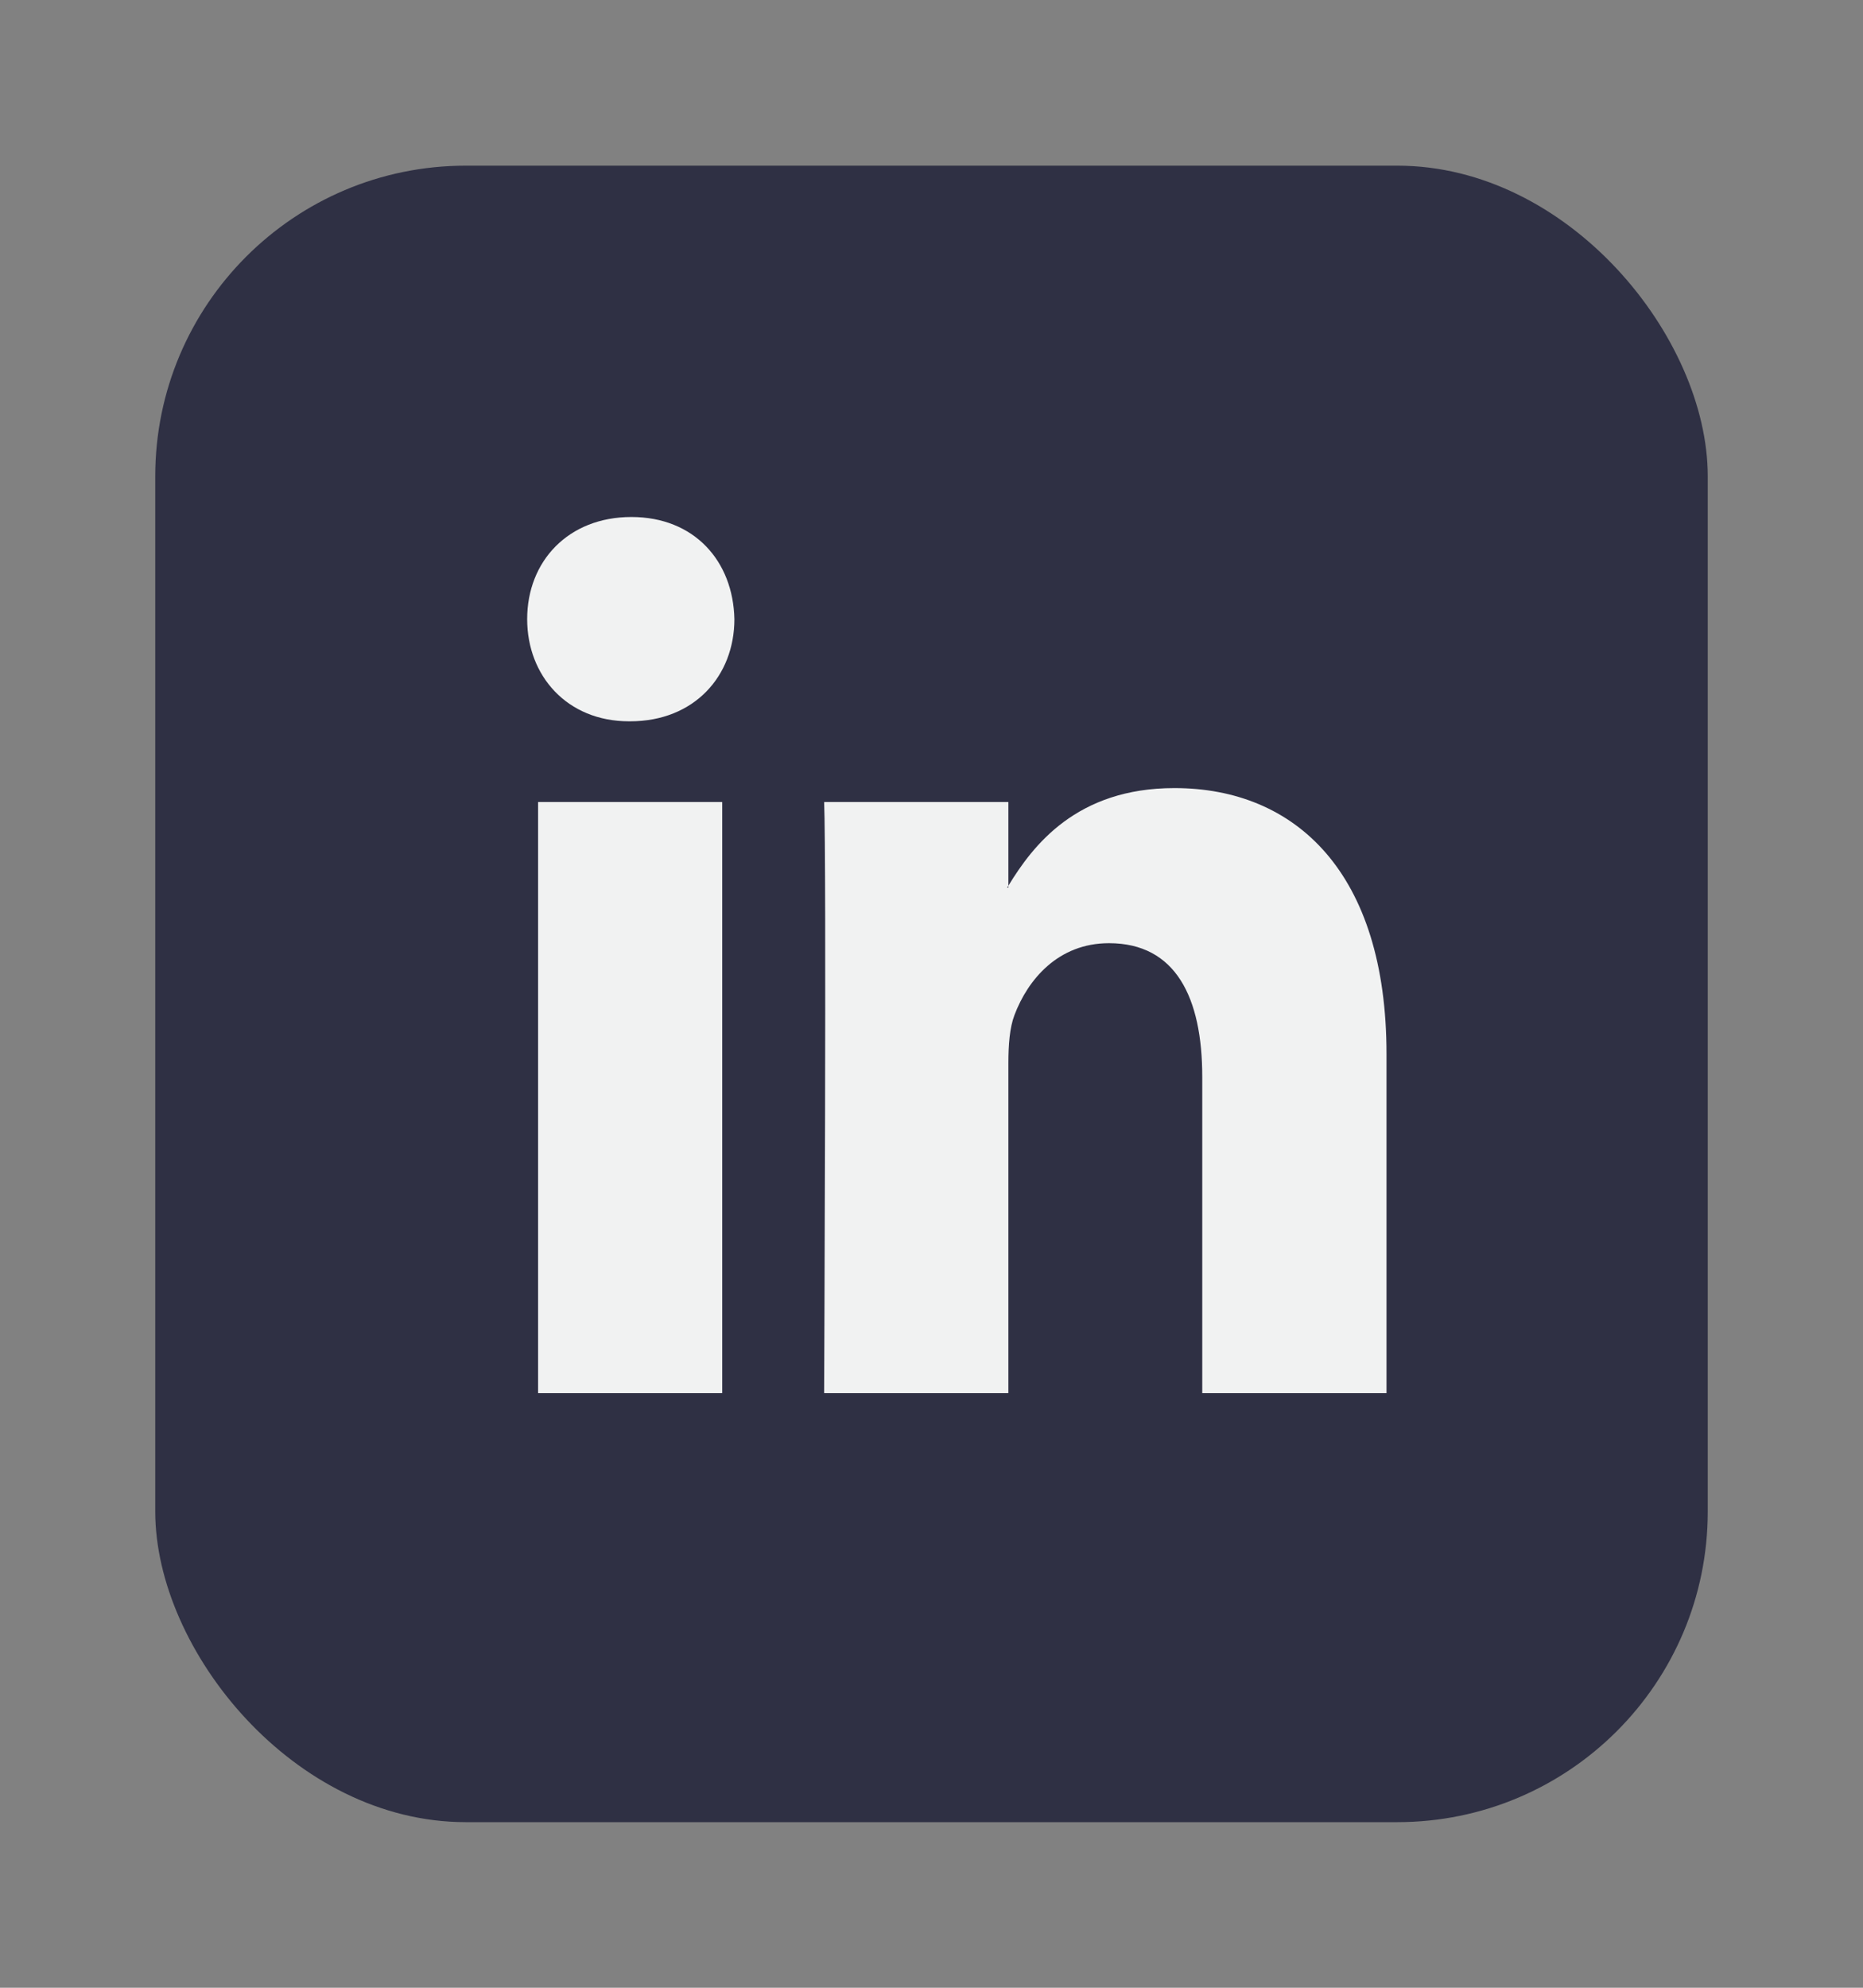 <svg width="30" height="32" viewBox="0 0 30 32" fill="none" xmlns="http://www.w3.org/2000/svg">
<rect x="0" y="0" width="30" height="32" fill="#808080" stroke="none"/>
<rect opacity="0.01" width="30" height="32" fill="#D8D8D8"/>
<rect x="2.5" y="2.667" width="25" height="26.667" rx="5" fill="#2F3044"/>
<path fill-rule="evenodd" clip-rule="evenodd" d="M10.167 8.323C9.152 8.323 8.489 9.034 8.489 9.967C8.489 10.881 9.133 11.612 10.128 11.612H10.148C11.182 11.612 11.826 10.881 11.826 9.967C11.806 9.034 11.182 8.323 10.167 8.323ZM22.327 16.97V22.428H19.36V17.336C19.36 16.057 18.932 15.184 17.858 15.184C17.038 15.184 16.551 15.772 16.336 16.341C16.258 16.545 16.238 16.827 16.238 17.112V22.428H13.271C13.271 22.428 13.311 13.803 13.271 12.911H16.238V14.259C16.235 14.264 16.232 14.269 16.229 14.274C16.225 14.28 16.221 14.285 16.218 14.29H16.238V14.259C16.632 13.612 17.335 12.687 18.912 12.687C20.863 12.687 22.327 14.047 22.327 16.97ZM11.63 22.428H8.665V12.911H11.63V22.428Z" fill="#F1F2F2"/>
</svg>
